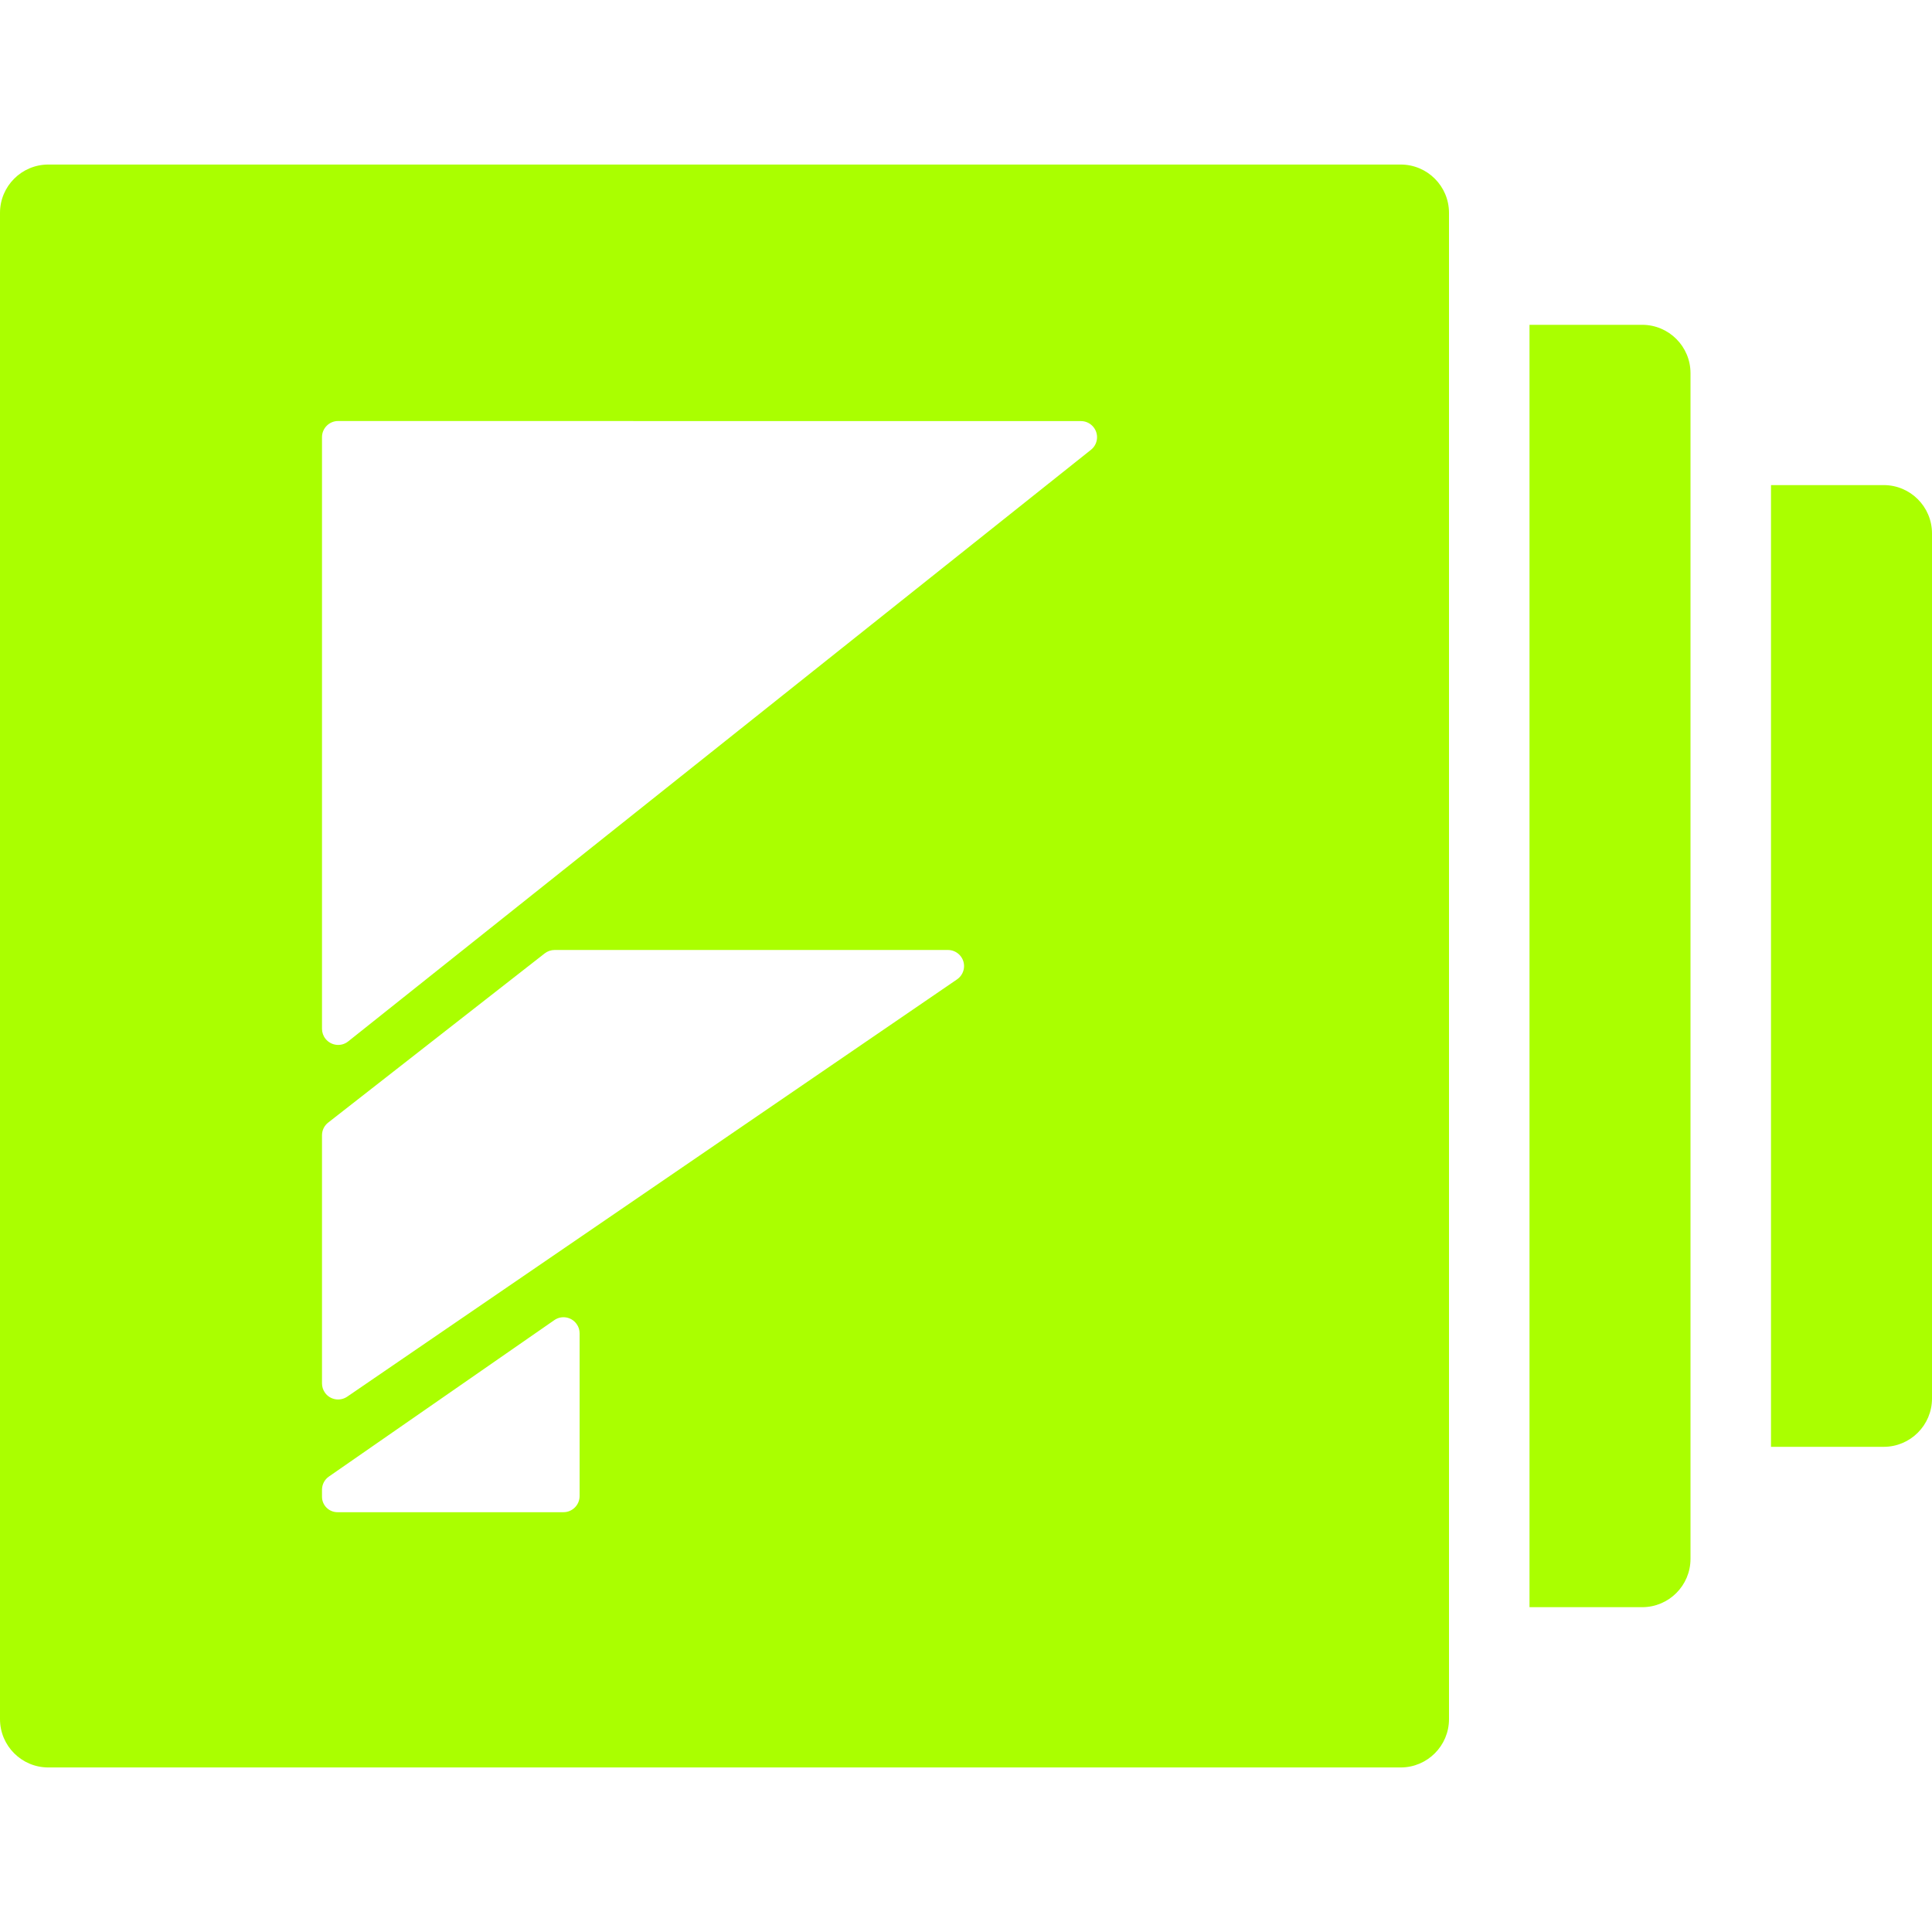 <svg role="img" width="32px" height="32px" viewBox="0 0 24 24" xmlns="http://www.w3.org/2000/svg"><title>Formstack</title><path fill="#af04" d="M19,4.035h1.4c0.331,0,0.6,0.269,0.6,0.6v14.73c0,0.331-0.269,0.6-0.6,0.6H19V4.035z M22,6.026h1.4 c0.331,0,0.6,0.269,0.6,0.6v10.747c0,0.331-0.269,0.6-0.6,0.6H22V6.026z M0.6,2.044h16.8c0.331,0,0.6,0.269,0.6,0.6v18.712 c0,0.331-0.269,0.6-0.6,0.6H0.6c-0.331,0-0.6-0.269-0.6-0.6V2.644C0,2.313,0.269,2.044,0.6,2.044z M4.2,5.23 c-0.11,0-0.2,0.09-0.2,0.2v7.35c0,0.045,0.015,0.089,0.044,0.125c0.069,0.086,0.195,0.101,0.281,0.032l9.228-7.35 c0.048-0.038,0.075-0.096,0.075-0.156c0-0.11-0.09-0.2-0.2-0.2L4.2,5.23z M4,17.185c0,0.04,0.012,0.08,0.035,0.113 c0.062,0.091,0.187,0.114,0.278,0.052l7.576-5.184c0.054-0.037,0.087-0.099,0.087-0.165c0-0.11-0.09-0.2-0.2-0.2H6.89 c-0.045,0-0.088,0.015-0.123,0.042l-2.69,2.102C4.028,13.983,4,14.041,4,14.103L4,17.185z M4.086,18.342 C4.032,18.379,4,18.441,4,18.506v0.087c0,0.106,0.086,0.192,0.192,0.192H7c0.11,0,0.2-0.09,0.2-0.2v-2.022 c0-0.041-0.012-0.081-0.036-0.114c-0.063-0.091-0.188-0.113-0.278-0.05L4.086,18.342z"/></svg>
